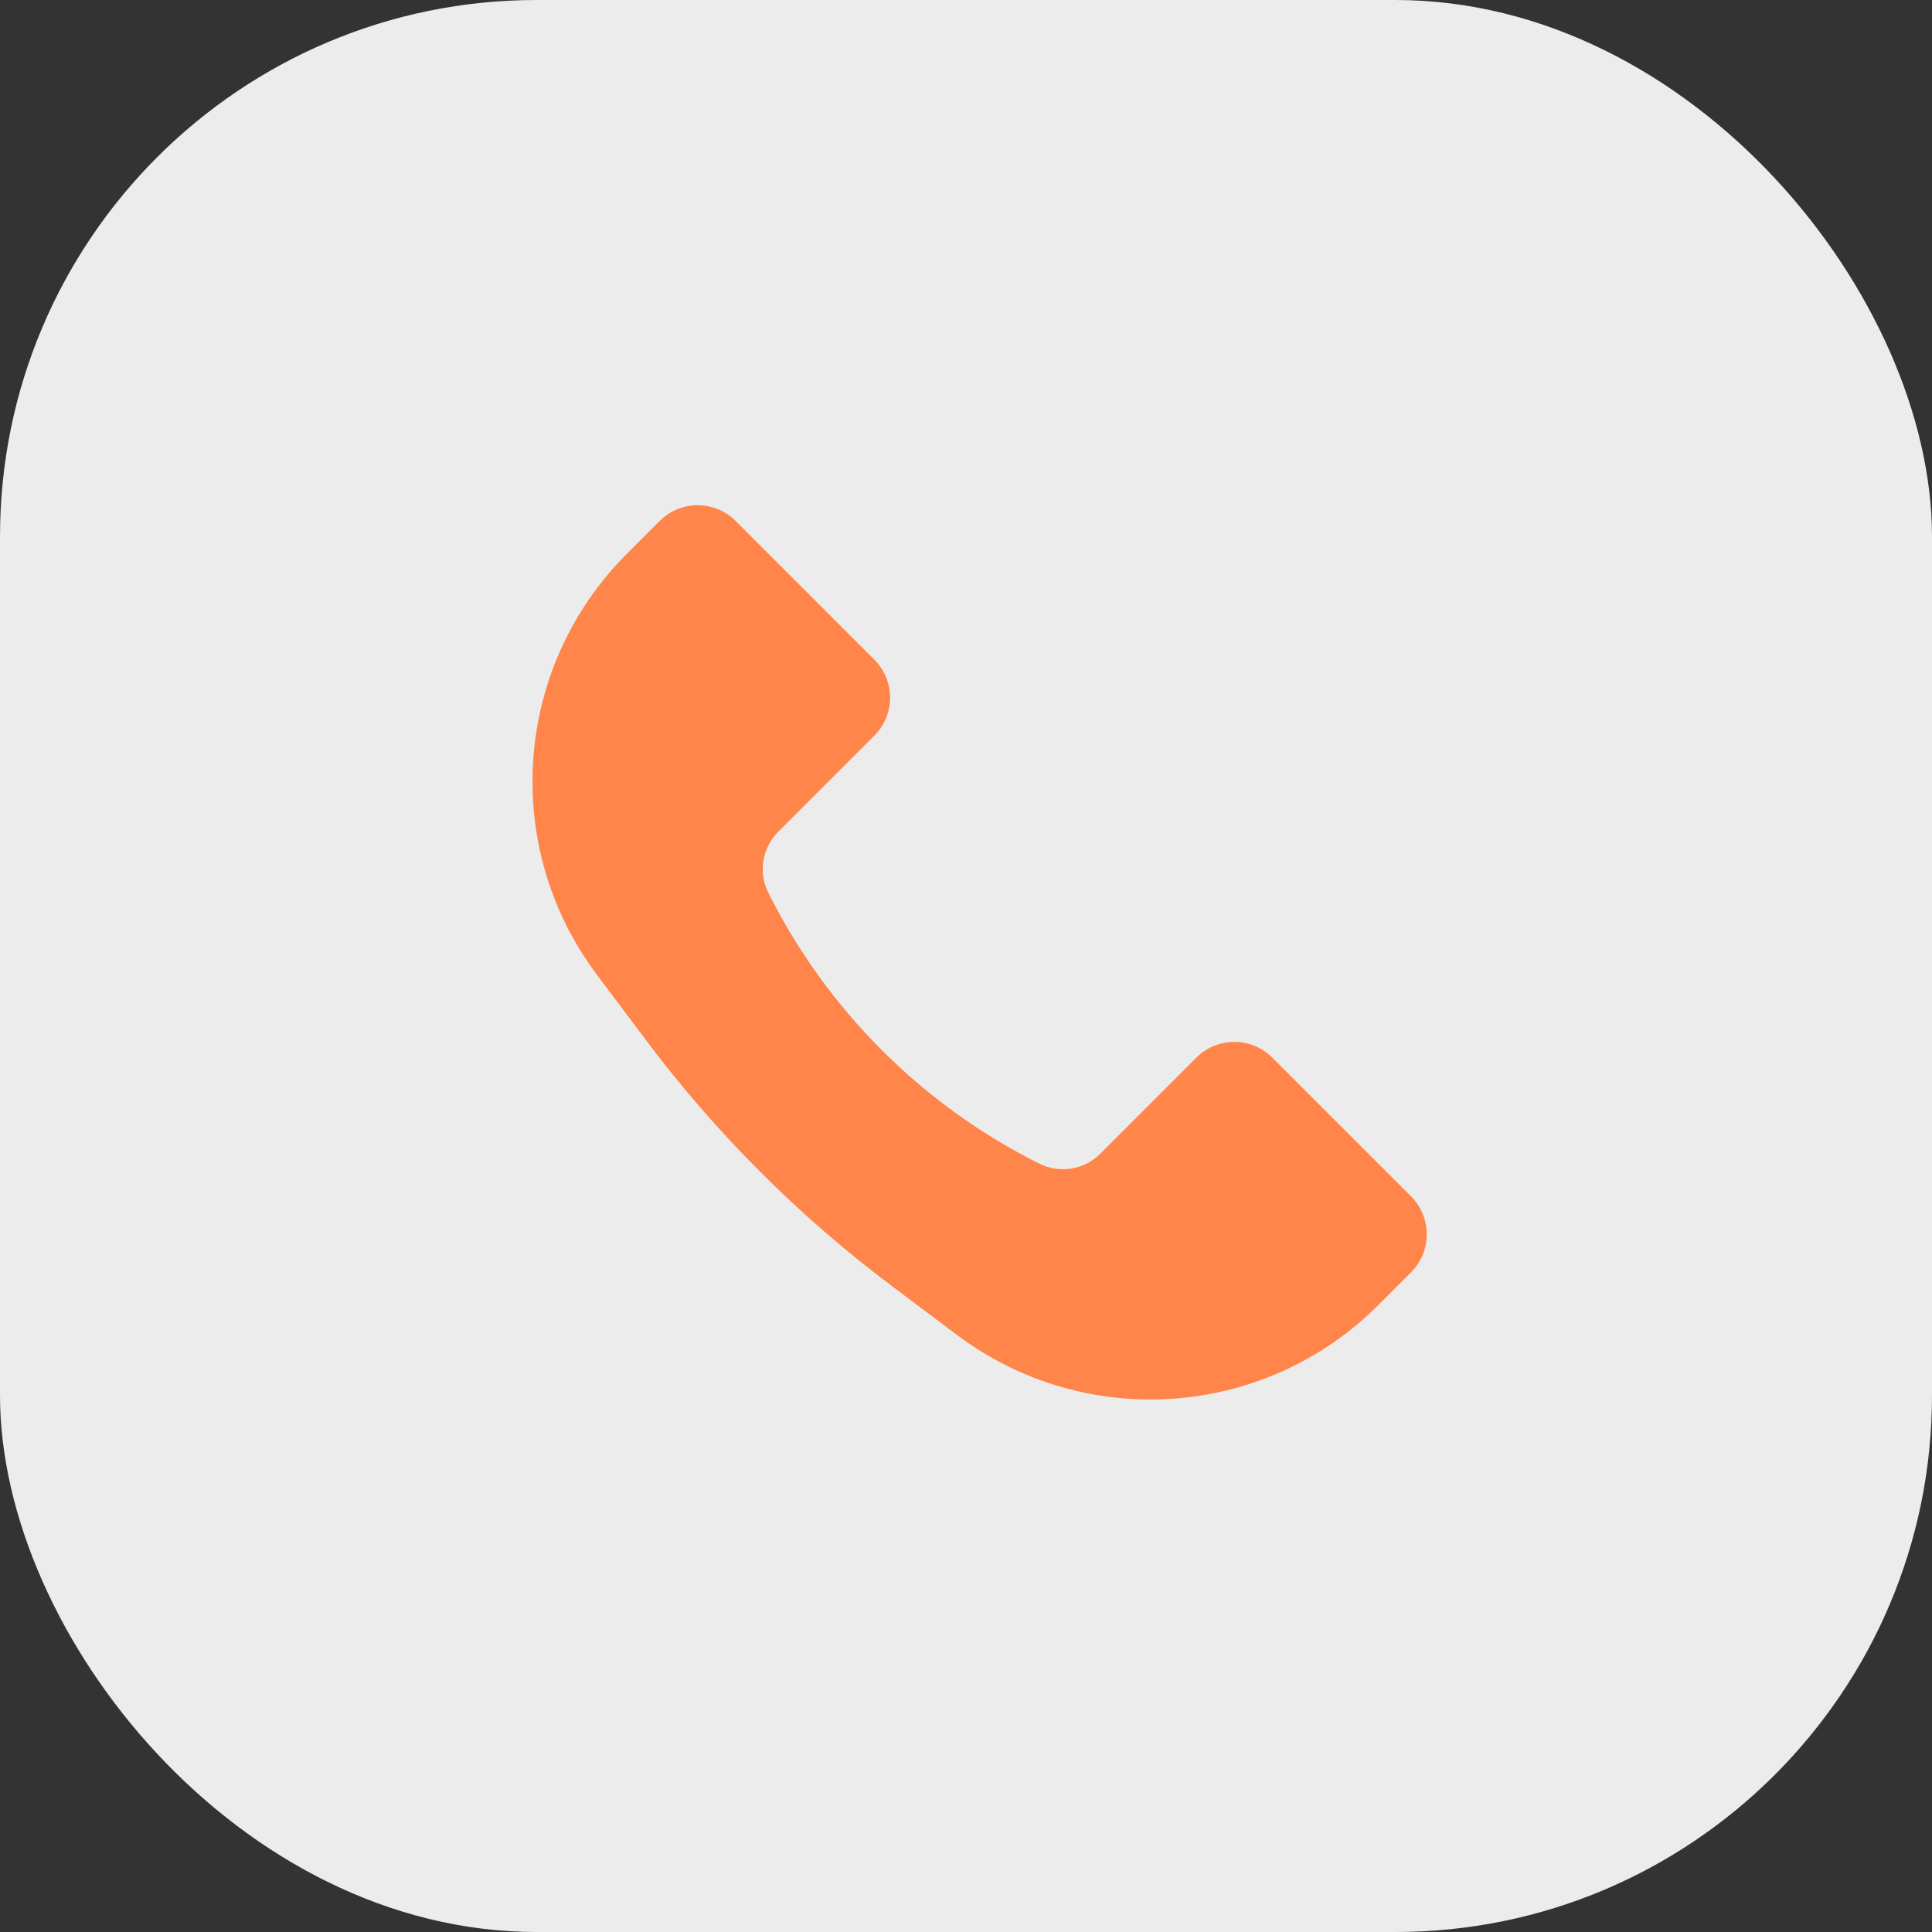 <?xml version="1.0" encoding="UTF-8"?> <svg xmlns="http://www.w3.org/2000/svg" width="36" height="36" viewBox="0 0 36 36" fill="none"><rect x="0" y="0" width="36" height="36" fill="#333333" stroke="none"/> <rect width="36" height="36" rx="10" fill="#ECECEC"></rect> <path d="M11.68 10.32L12.293 9.707C12.683 9.317 13.317 9.317 13.707 9.707L16.293 12.293C16.683 12.683 16.683 13.317 16.293 13.707L14.501 15.499C14.202 15.798 14.127 16.255 14.316 16.633C15.409 18.819 17.181 20.591 19.367 21.683C19.745 21.872 20.202 21.798 20.5 21.5L22.293 19.707C22.683 19.317 23.317 19.317 23.707 19.707L26.293 22.293C26.683 22.683 26.683 23.317 26.293 23.707L25.68 24.32C23.568 26.432 20.226 26.669 17.837 24.878L16.629 23.971C14.885 22.664 13.336 21.115 12.029 19.371L11.122 18.163C9.331 15.774 9.568 12.432 11.68 10.32Z" fill="#FF854A"></path> </svg> 